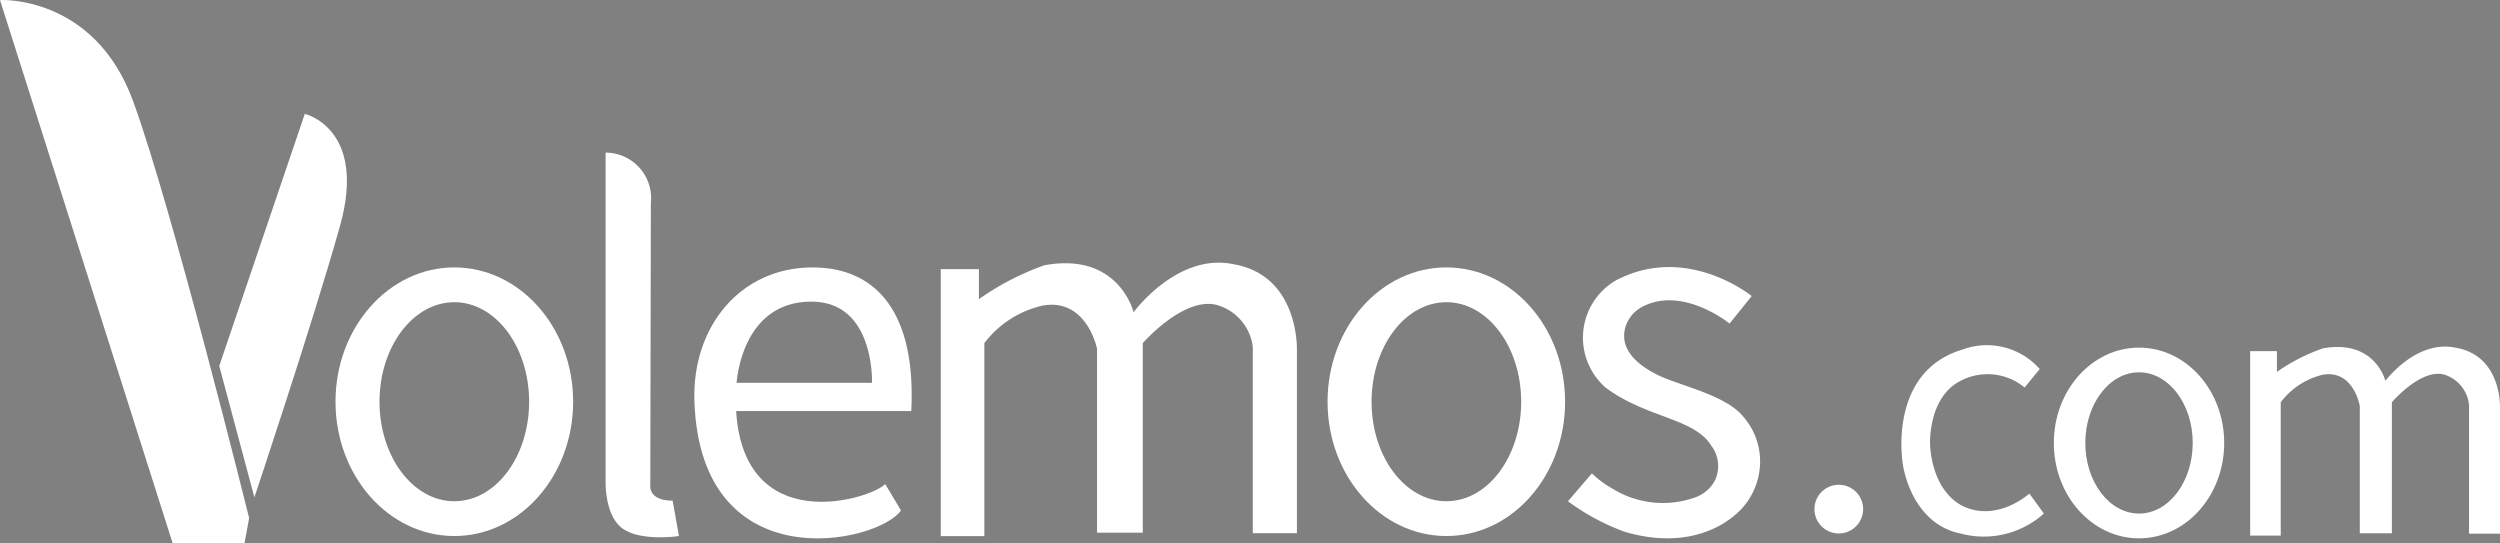 <svg xmlns="http://www.w3.org/2000/svg" width="170.43" height="37.031" viewBox="0 0 170.43 37.031">
  <rect x="0" y="0" width="170.43" height="37.031" fill="#808080" stroke="none"/>
  <g id="logo-volemos" transform="translate(-50.941 -232.608)">
    <path id="Trazado_283" data-name="Trazado 283" d="M81.913,250.838c-4.47,0-8.1,4.1-8.1,9.156s3.625,9.156,8.1,9.156,8.1-4.1,8.1-9.156S86.384,250.838,81.913,250.838Zm0,15.941c-2.818,0-5.1-3.037-5.1-6.785s2.286-6.785,5.1-6.785,5.1,3.038,5.1,6.785S84.732,266.779,81.913,266.779Z" fill="#fff"/>
    <path id="Trazado_284" data-name="Trazado 284" d="M149.543,250.838c-4.471,0-8.1,4.1-8.1,9.156s3.624,9.156,8.1,9.156,8.094-4.1,8.094-9.156S154.013,250.838,149.543,250.838Zm0,15.941c-2.819,0-5.1-3.037-5.1-6.785s2.285-6.785,5.1-6.785,5.1,3.038,5.1,6.785S152.361,266.779,149.543,266.779Z" fill="#fff"/>
    <path id="Trazado_285" data-name="Trazado 285" d="M196.762,256.307c-3.207,0-5.807,2.908-5.807,6.5s2.6,6.5,5.807,6.5,5.807-2.908,5.807-6.5S199.969,256.307,196.762,256.307Zm0,11.311c-2.022,0-3.661-2.156-3.661-4.814s1.639-4.815,3.661-4.815,3.661,2.156,3.661,4.815S198.784,267.618,196.762,267.618Z" fill="#fff"/>
    <path id="Trazado_286" data-name="Trazado 286" d="M191.111,256.836" fill="#fff" stroke="#17100d" stroke-miterlimit="10" stroke-width="0.306"/>
    <circle id="Elipse_25" data-name="Elipse 25" cx="1.66" cy="1.66" r="1.66" transform="translate(174.635 265.655)" fill="#fff"/>
    <path id="Trazado_287" data-name="Trazado 287" d="M218.323,256.307c-2.682-.547-4.765,2.265-4.765,2.265s-.7-2.864-4.271-2.213a13.034,13.034,0,0,0-3.124,1.6v-1.414H204.34v12.577h2.083V260.03a5.058,5.058,0,0,1,2.864-1.875c2.109-.364,2.526,2.136,2.526,2.136v8.671H214V260.03s1.927-2.265,3.516-1.9a2.415,2.415,0,0,1,1.744,2.084v8.775h2.11v-8.619S221.5,256.836,218.323,256.307Z" fill="#fff"/>
    <path id="Trazado_288" data-name="Trazado 288" d="M135.015,250.617c-3.824-.791-6.795,3.277-6.795,3.277s-1-4.143-6.089-3.2A18.544,18.544,0,0,0,117.675,253v-2.045h-2.6v18.2h2.971V256a6.905,6.905,0,0,1,3.982-2.562c3.007-.527,3.7,2.939,3.7,2.939v12.544h3.119V256s2.733-3.143,5-2.615a3.4,3.4,0,0,1,2.5,2.879v12.694h3.007V256.494S139.545,251.383,135.015,250.617Z" fill="#fff"/>
    <path id="Trazado_289" data-name="Trazado 289" d="M111.288,265.609c-1.036,1.055-9.629,3.672-10.164-4.98h11.941c.332-6.562-2.267-9.791-6.738-9.791-4.882,0-8.232,4.014-8.046,9.156.443,12.28,12.5,9.671,14.081,7.412Zm-5.039-12.44c4.339,0,4.133,5.493,4.14,5.533h-9.234C101.164,258.635,101.484,253.169,106.249,253.169Z" fill="#fff"/>
    <path id="Trazado_290" data-name="Trazado 290" d="M92.227,243.013v22.421s-.079,2.382,1.21,3.241,3.789.475,3.789.475l-.429-2.413c-1.667,0-1.524-1.03-1.524-1.03l.039-19.256A3.108,3.108,0,0,0,92.227,243.013Z" fill="#fff"/>
    <path id="Trazado_291" data-name="Trazado 291" d="M50.941,232.611l11.77,37.028h4.9l.313-1.719s-5.26-21.2-7.916-28.435S50.941,232.611,50.941,232.611Z" fill="#fff"/>
    <path id="Trazado_292" data-name="Trazado 292" d="M71.72,240.37l-5.832,17.187,2.395,8.957s3.958-11.822,5.833-18.488S71.72,240.37,71.72,240.37Z" fill="#fff"/>
    <path id="Trazado_293" data-name="Trazado 293" d="M170.358,252.791l-1.51,1.875s-3.255-2.656-6.041-1.093a2.365,2.365,0,0,0-1.027,1.228c-.513,1.552.72,2.639,2.124,3.347,1.49.751,4.71,1.362,5.92,2.912a4.626,4.626,0,0,1,1.107,2.928,4.785,4.785,0,0,1-.961,2.945c-1.033,1.371-3.805,3.227-8.238,1.939a15.286,15.286,0,0,1-3.9-2.093l1.633-1.9a6.6,6.6,0,0,0,1.383,1.029,6.525,6.525,0,0,0,5.59.631,2.426,2.426,0,0,0,1.445-1.244,2.313,2.313,0,0,0-.293-2.323c-1.165-1.869-4.42-1.869-7.193-3.942a4.52,4.52,0,0,1,.69-7.3C165.931,249.172,170.358,252.791,170.358,252.791Z" fill="#fff"/>
    <path id="Trazado_294" data-name="Trazado 294" d="M188.964,259.026l1.028-1.261a4.794,4.794,0,0,0-5.26-1.328c-4.739,1.406-4.292,6.877-4.007,8.164.456,2.065,1.708,3.935,3.851,4.374a6.135,6.135,0,0,0,5.7-1.357l-.989-1.364s-2.187,2.005-4.583.833c-2.213-1.2-2.187-4.283-2.187-4.283s-.1-2.745,1.692-4A3.963,3.963,0,0,1,188.964,259.026Z" fill="#fff"/>
  </g>
</svg>
